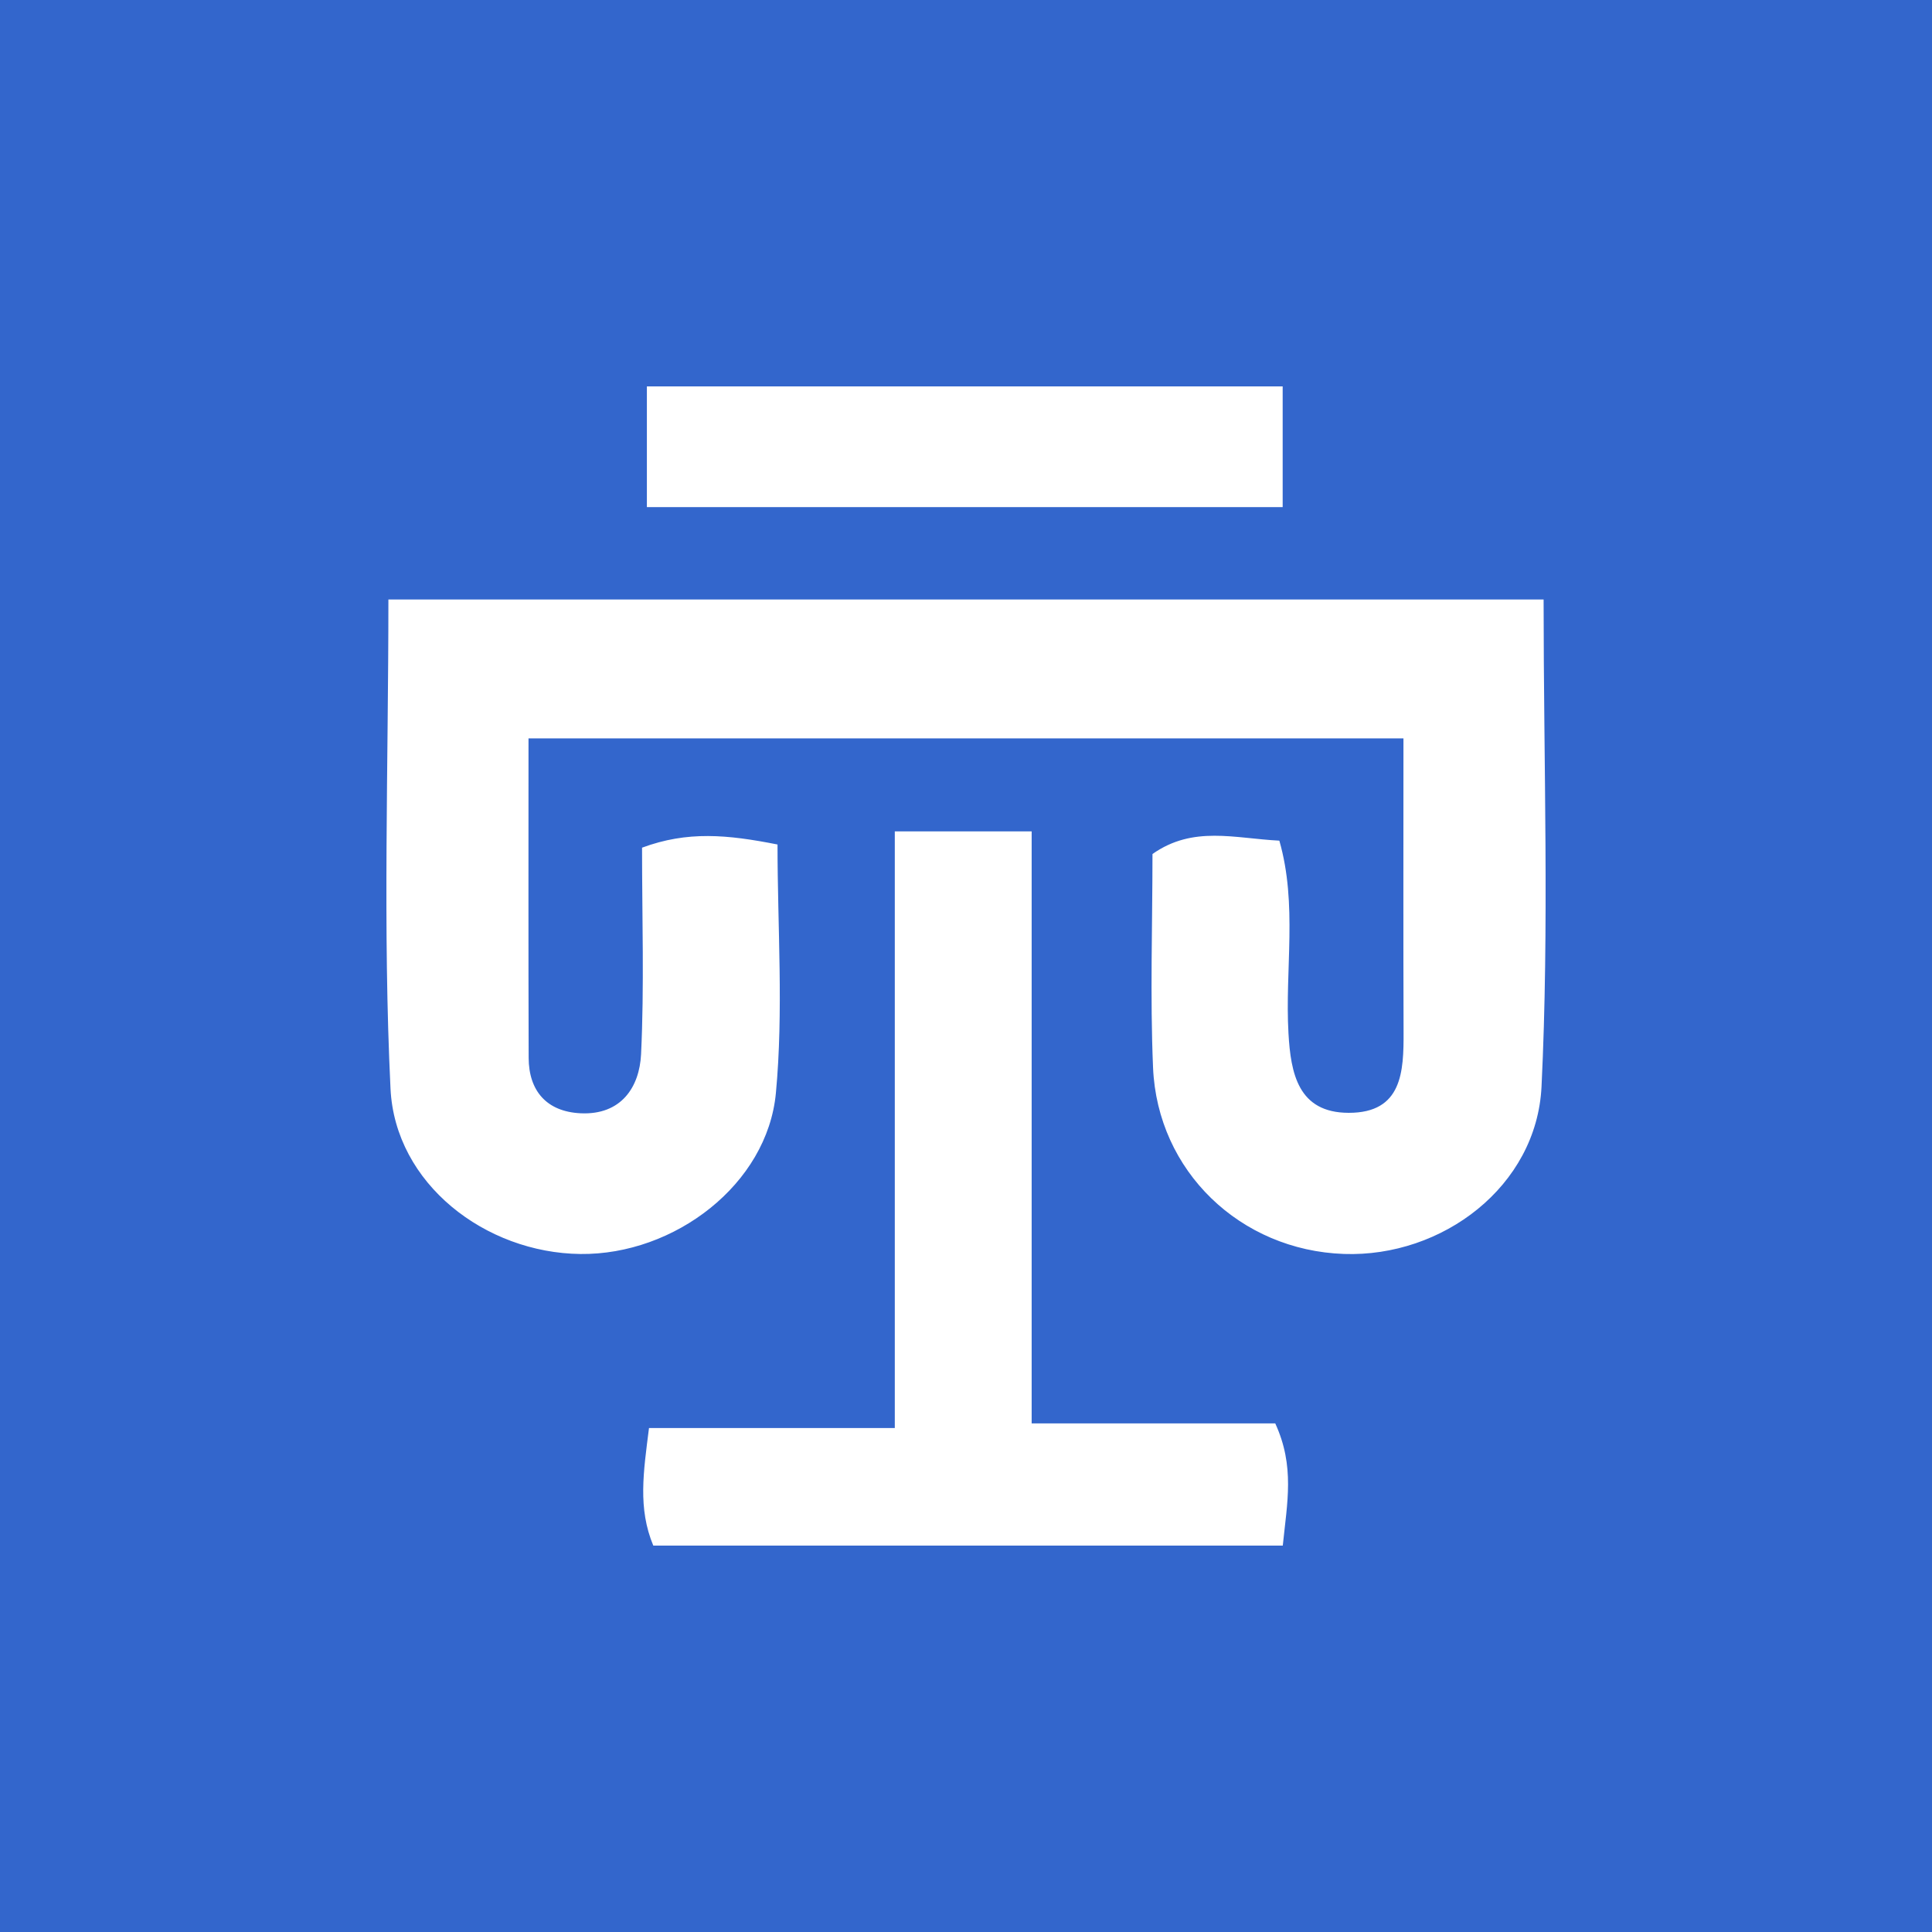 <?xml version="1.0" encoding="UTF-8"?>
<svg id="Layer_1" data-name="Layer 1" xmlns="http://www.w3.org/2000/svg" xmlns:xlink="http://www.w3.org/1999/xlink" viewBox="0 0 512 512">
  <defs>
    <style>
      .cls-1 {
        fill: none;
      }

      .cls-2 {
        clip-path: url(#clippath-1);
      }

      .cls-3 {
        fill: #fff;
      }

      .cls-4 {
        fill: #36c;
      }

      .cls-5 {
        clip-path: url(#clippath);
      }
    </style>
    <clipPath id="clippath">
      <rect class="cls-1" width="512" height="512"/>
    </clipPath>
    <clipPath id="clippath-1">
      <rect class="cls-1" width="512" height="512"/>
    </clipPath>
  </defs>
  <g id="Artwork_5" data-name="Artwork 5">
    <g class="cls-5">
      <rect class="cls-4" width="512" height="512"/>
      <g class="cls-2">
        <path class="cls-3" d="M102.92,158.87h306.15c0,43.95,1.51,86.6-.55,129.09-1.28,26.45-26.29,45.26-52.37,44.35-27.42-.95-49.41-21.9-50.58-49.38-.8-18.88-.15-37.82-.15-56.61,10.78-7.59,21.74-4.13,33.62-3.54,4.86,16.96,1.45,34.17,2.42,51.08.6,10.52,2.52,21.03,15.95,21.05,14.24.03,14.59-10.99,14.55-21.39-.09-25.41-.03-50.81-.03-77.84h-231.87c0,27.8-.05,56.24.04,84.67.03,8.72,4.75,14.25,13.76,14.68,10.77.51,15.61-6.94,16.03-15.66.86-17.98.26-36.02.26-54.73,12.06-4.47,22.59-3.47,35.9-.84,0,22.04,1.61,44.11-.43,65.86-2.26,24.18-26.87,42.95-51.82,42.66-25.15-.28-49.09-18.6-50.31-43.81-2.06-42.53-.56-85.23-.56-129.65"/>
        <path class="cls-3" d="M237.13,220.32h36.27v156.89h64.55c5.23,11.39,3.16,20.97,2,32.39h-166.82c-4.13-9.89-2.61-19.49-1.14-31.15h65.14v-158.13Z"/>
        <rect class="cls-3" x="171.43" y="102.4" width="168.49" height="31.99"/>
      </g>
    </g>
  </g>
</svg>